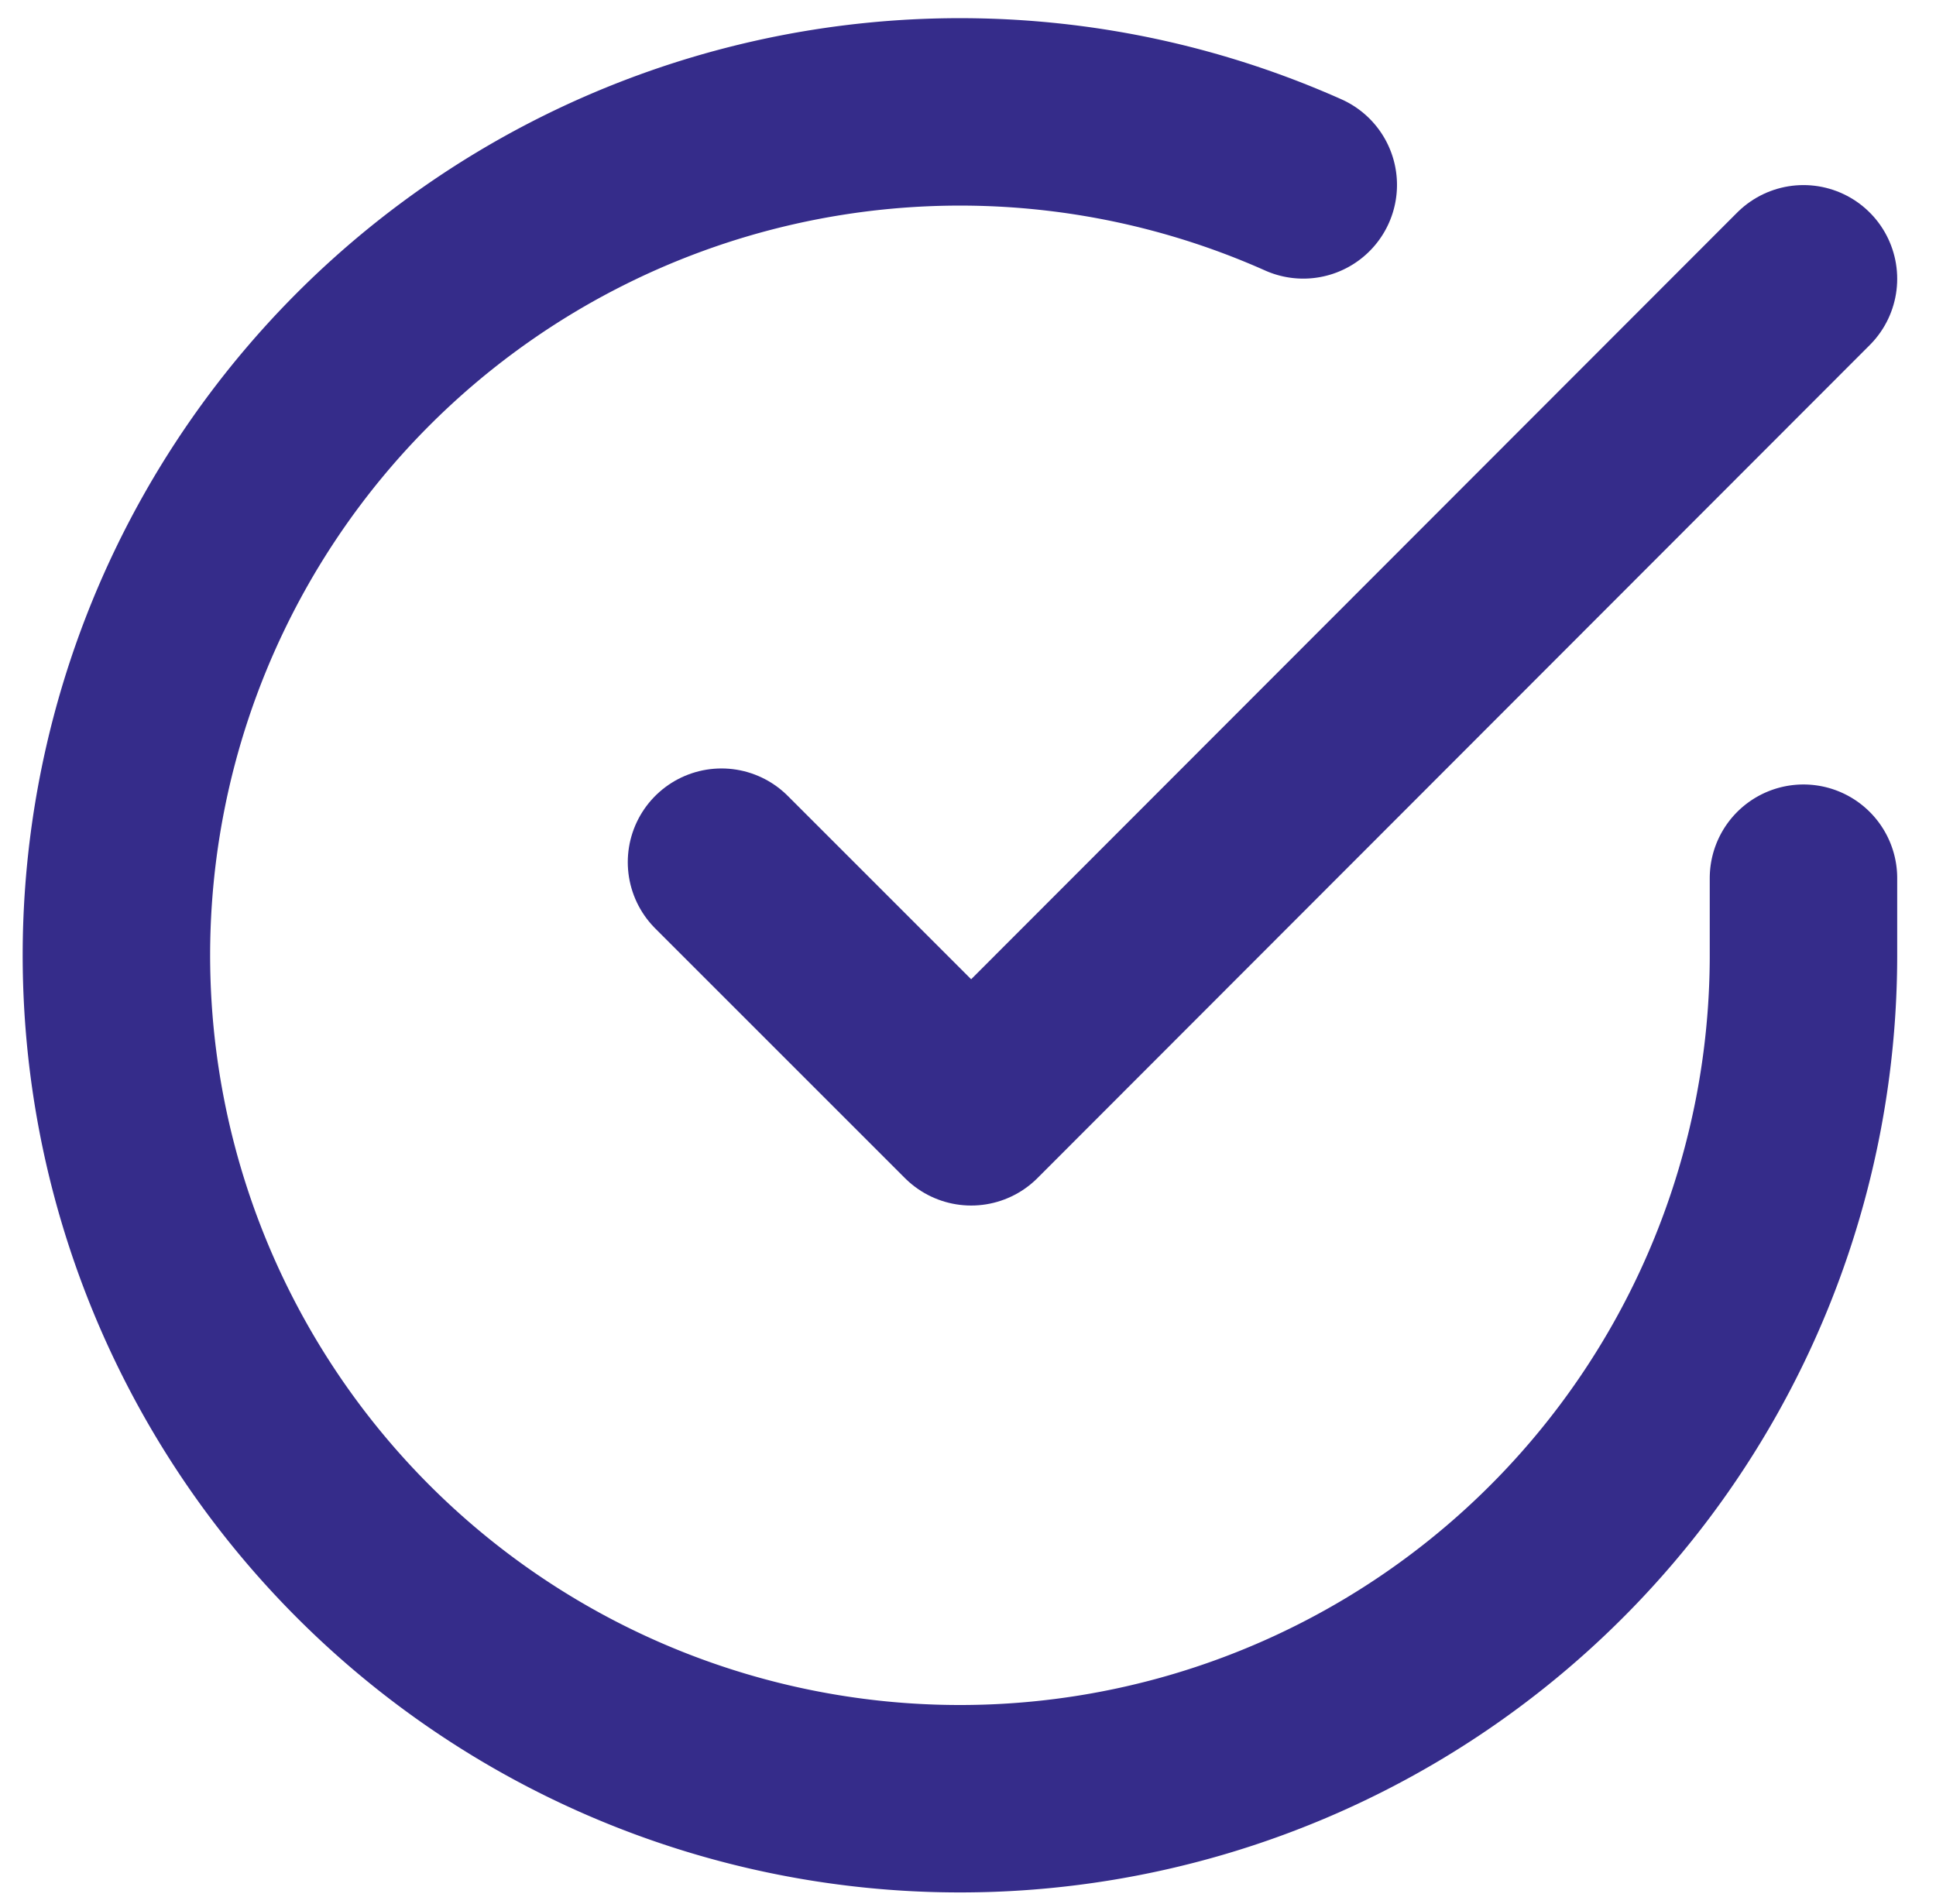 <svg xmlns="http://www.w3.org/2000/svg" width="20.656" height="20.317" viewBox="0 0 20.656 20.317">
  <g id="s4_icon" transform="translate(-1.758 -1.797)">
    <path id="패스_4398" data-name="패스 4398" d="M21,11.168V12A9,9,0,1,1,15.663,3.77" transform="translate(0 0)" fill="none" stroke="#352c8a" stroke-linecap="round" stroke-linejoin="round" stroke-width="2"/>
    <path id="패스_4399" data-name="패스 4399" d="M25.044,6l-8.88,8.889L13.5,12.225" transform="translate(-4.044 -1.228)" fill="none" stroke="#352c8a" stroke-linecap="round" stroke-linejoin="round" stroke-width="2"/>
  </g>
</svg>
